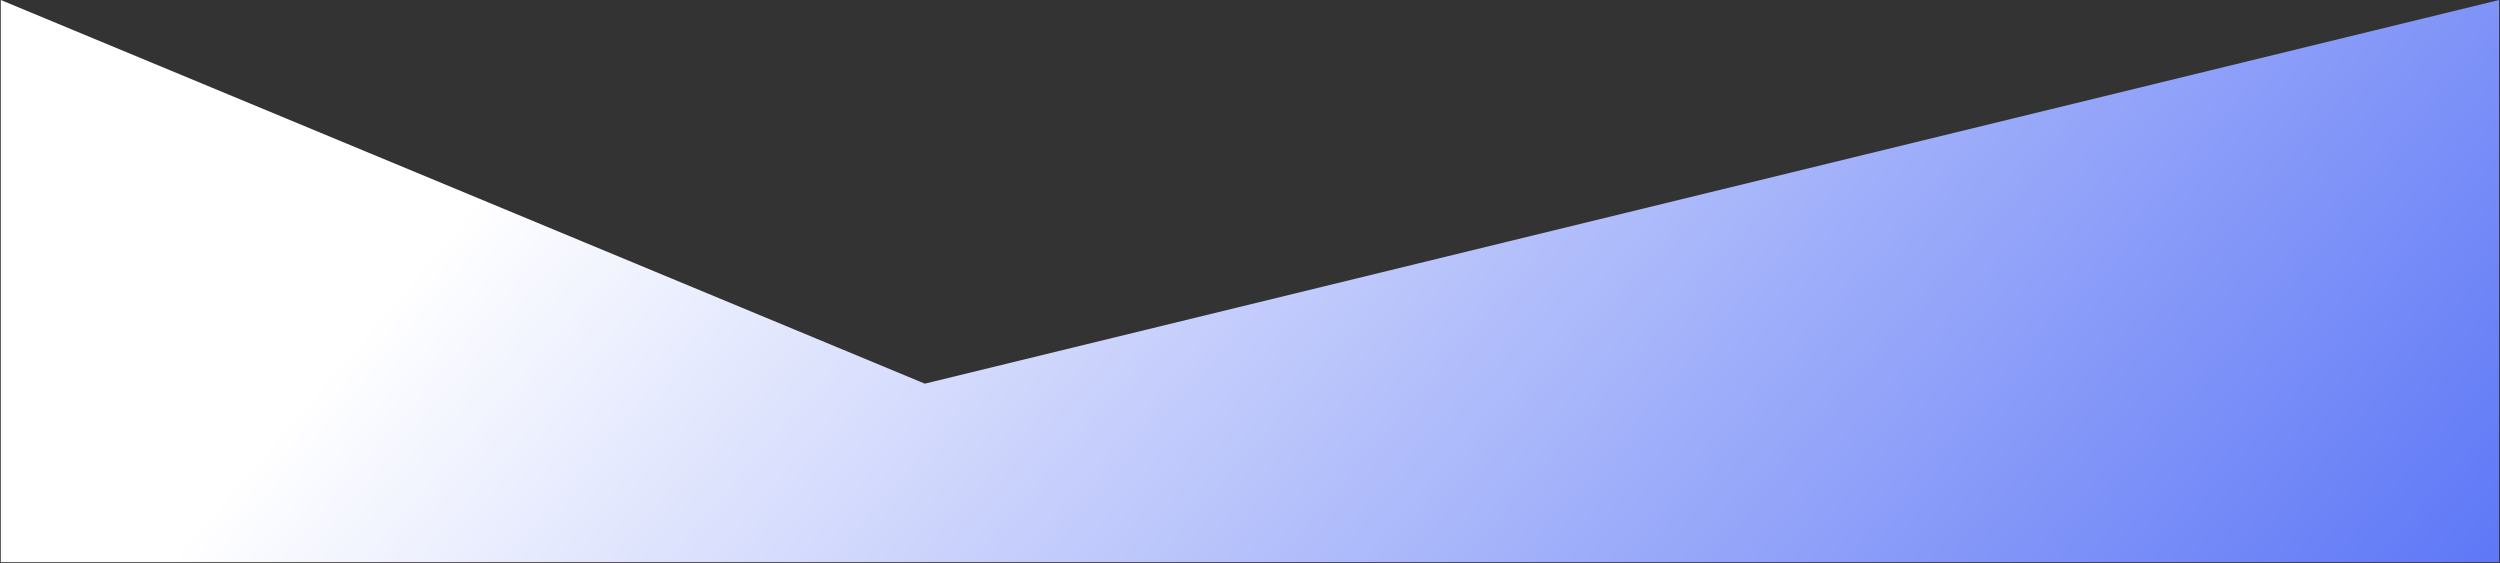 <svg width="1603" height="361" viewBox="0 0 1603 361" fill="none" xmlns="http://www.w3.org/2000/svg">
<rect x="0" y="0" width="1603" height="361" fill="#333333" stroke="none"/>
<path d="M592.996 246L0.496 0V360.5H1602.42V0L592.996 246Z" fill="url(#paint0_linear_1030_16878)"/>
<defs>
<linearGradient id="paint0_linear_1030_16878" x1="1518.5" y1="706" x2="532.5" y2="-137.5" gradientUnits="userSpaceOnUse">
<stop stop-color="#4764F5"/>
<stop offset="1" stop-color="white"/>
</linearGradient>
</defs>
</svg>
